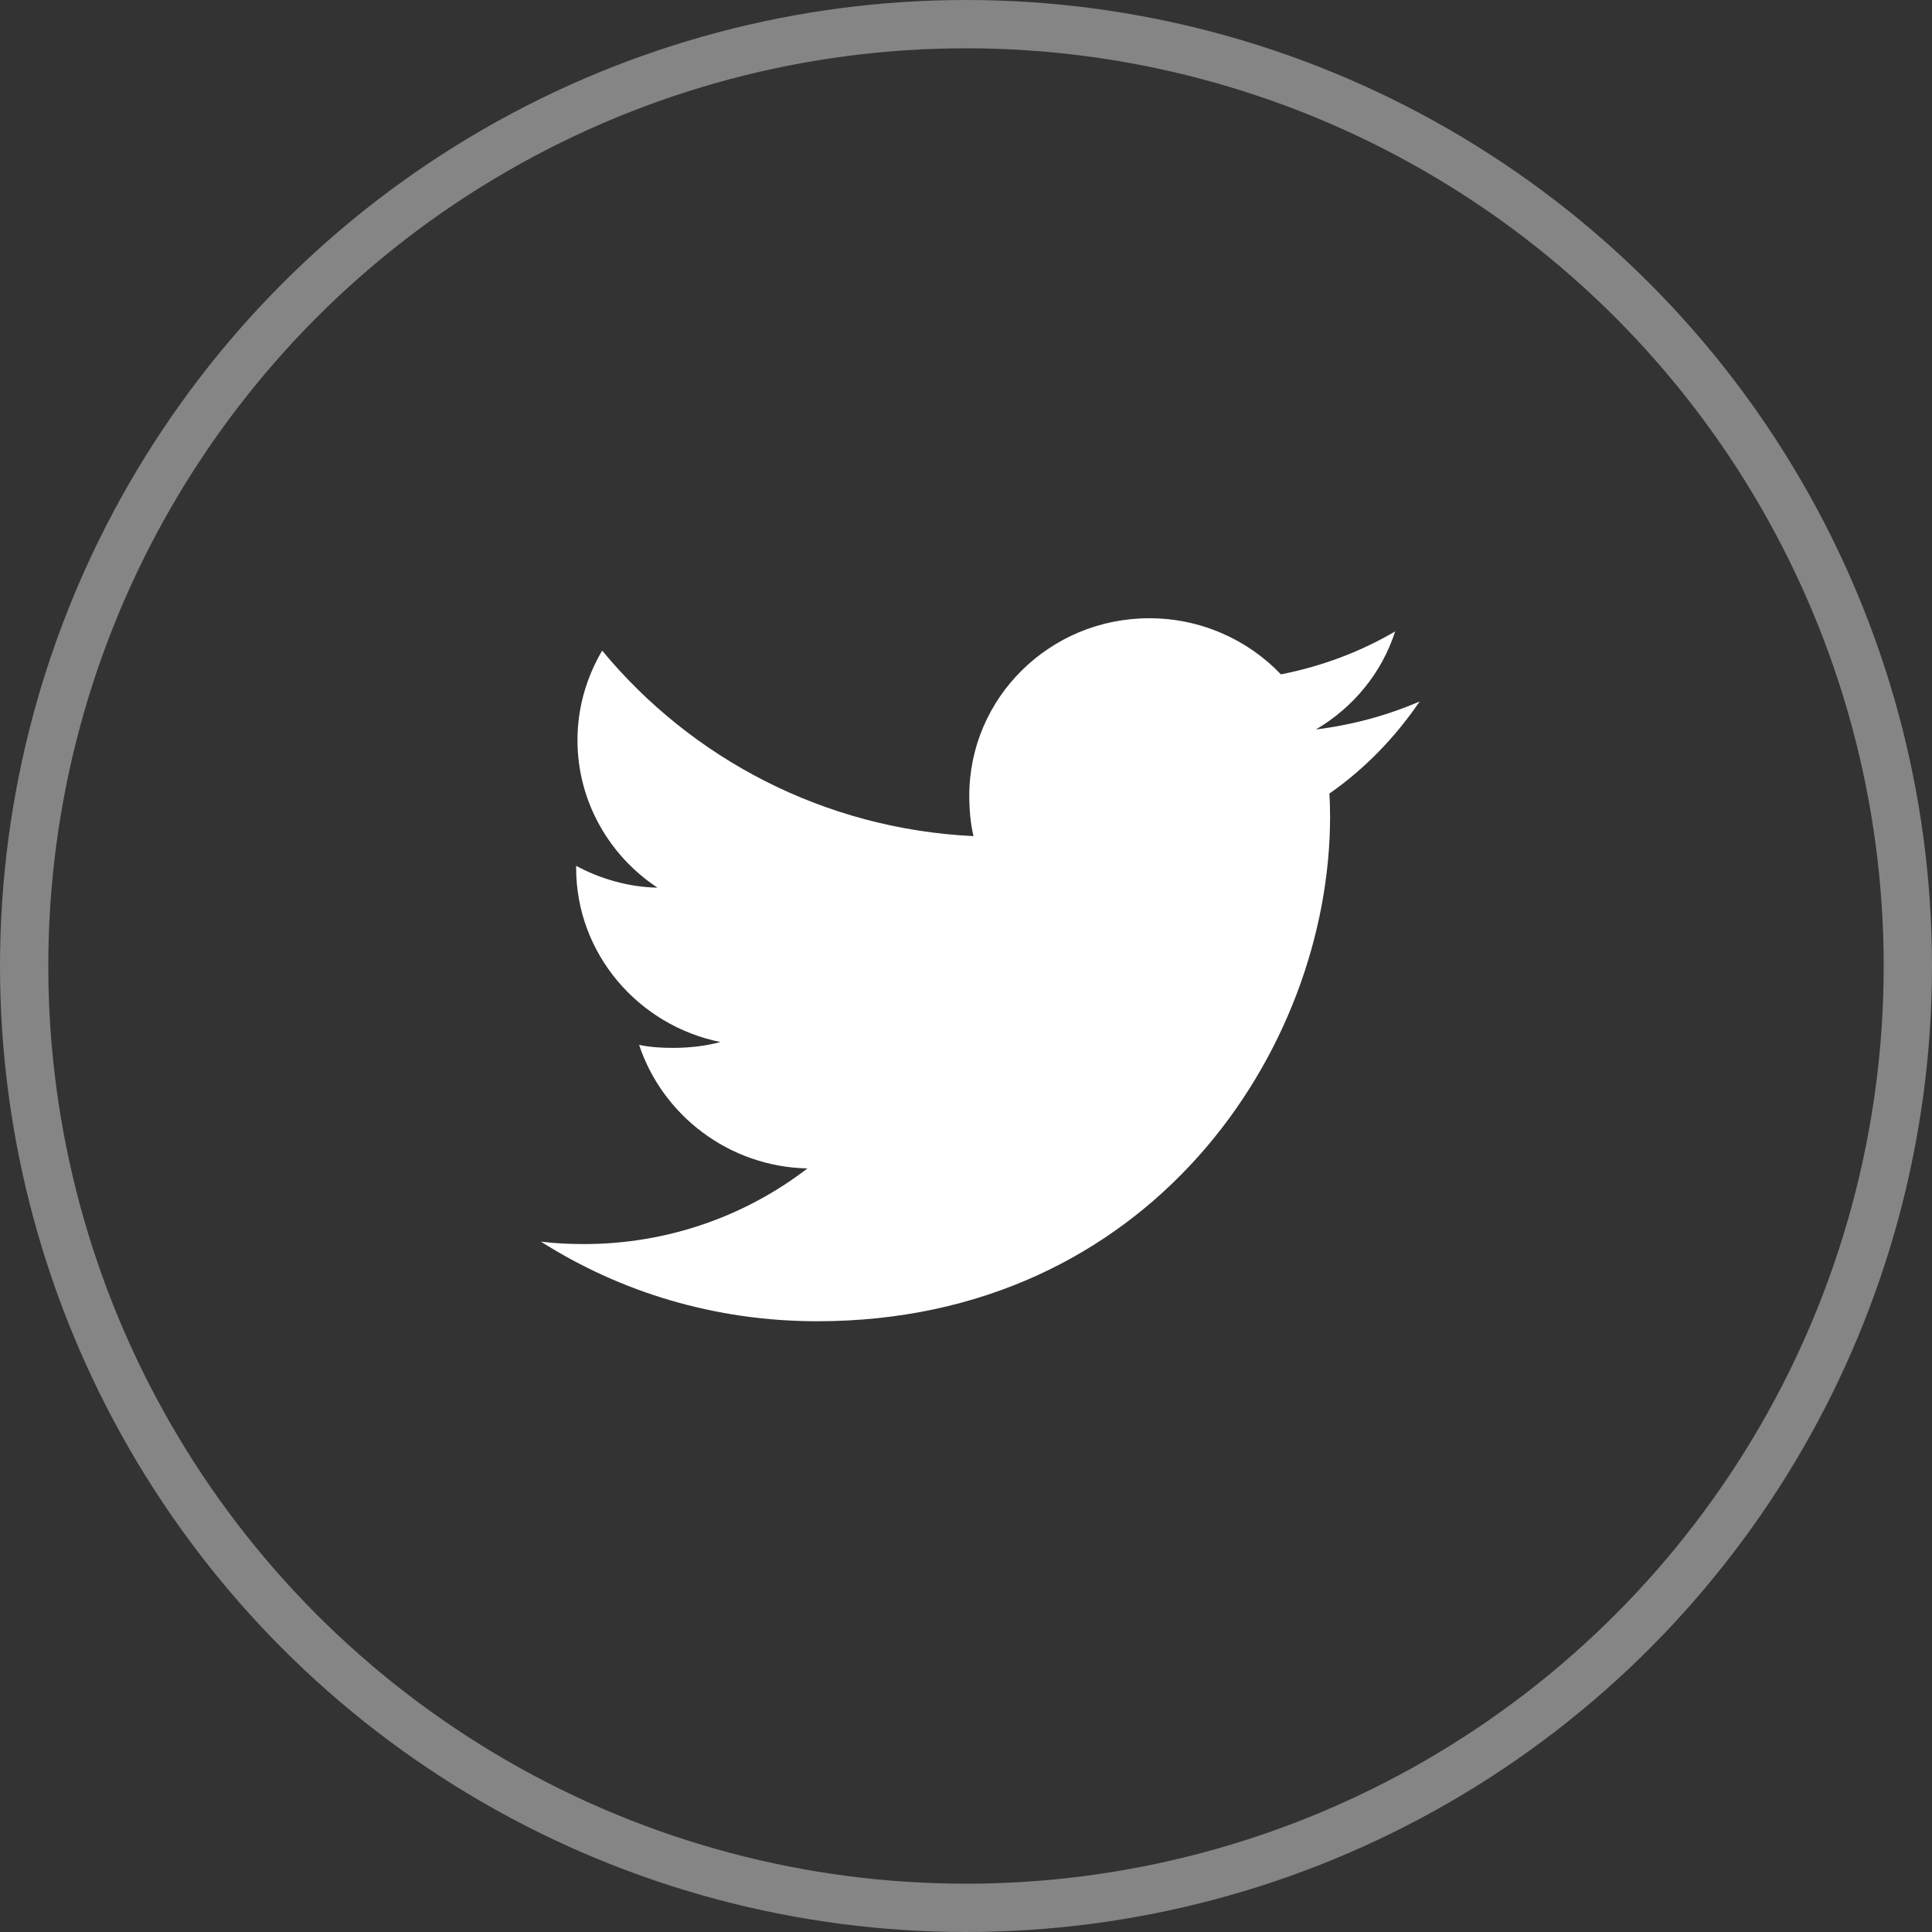<?xml version="1.0" encoding="UTF-8"?>
<svg xmlns="http://www.w3.org/2000/svg" xmlns:xlink="http://www.w3.org/1999/xlink" width="40px" height="40px" viewBox="0 0 40 40" version="1.1">
  <rect x="0" y="0" width="40" height="40" fill="#333333" stroke="none"/>
  <title>Twitter</title>
  <g id="Screendesign-Final" stroke="none" stroke-width="1" fill="none" fill-rule="evenodd">
    <g id="Startseite" transform="translate(-1061, -6390)">
      <g id="Footer" transform="translate(0, 6230)">
        <g id="Twitter" transform="translate(1061, 160)">
          <circle id="Oval-Copy-2" stroke="#FFFFFF" opacity="0.4" cx="20" cy="20" r="19.5"></circle>
          <path d="M29.393,14.523 C28.717,14.815 27.996,15.009 27.244,15.103 C28.018,14.648 28.608,13.934 28.885,13.073 C28.164,13.496 27.368,13.795 26.52,13.962 C25.836,13.244 24.86,12.8 23.796,12.8 C21.731,12.8 20.068,14.45 20.068,16.473 C20.068,16.765 20.093,17.044 20.155,17.311 C17.054,17.162 14.31,15.699 12.467,13.47 C12.145,14.019 11.956,14.648 11.956,15.326 C11.956,16.598 12.621,17.725 13.613,18.378 C13.014,18.367 12.426,18.195 11.928,17.926 L11.928,17.966 C11.928,19.75 13.221,21.233 14.916,21.574 C14.612,21.656 14.282,21.695 13.938,21.695 C13.699,21.695 13.458,21.682 13.232,21.633 C13.715,23.087 15.087,24.156 16.717,24.191 C15.448,25.168 13.837,25.757 12.093,25.757 C11.787,25.757 11.493,25.744 11.2,25.707 C12.852,26.756 14.81,27.355 16.922,27.355 C23.785,27.355 27.538,21.757 27.538,16.904 C27.538,16.742 27.532,16.585 27.524,16.43 C28.264,15.912 28.886,15.266 29.393,14.523" id="Fill-1-Copy" fill="#FFFFFF" fill-rule="nonzero"></path>
        </g>
      </g>
    </g>
  </g>
</svg>
